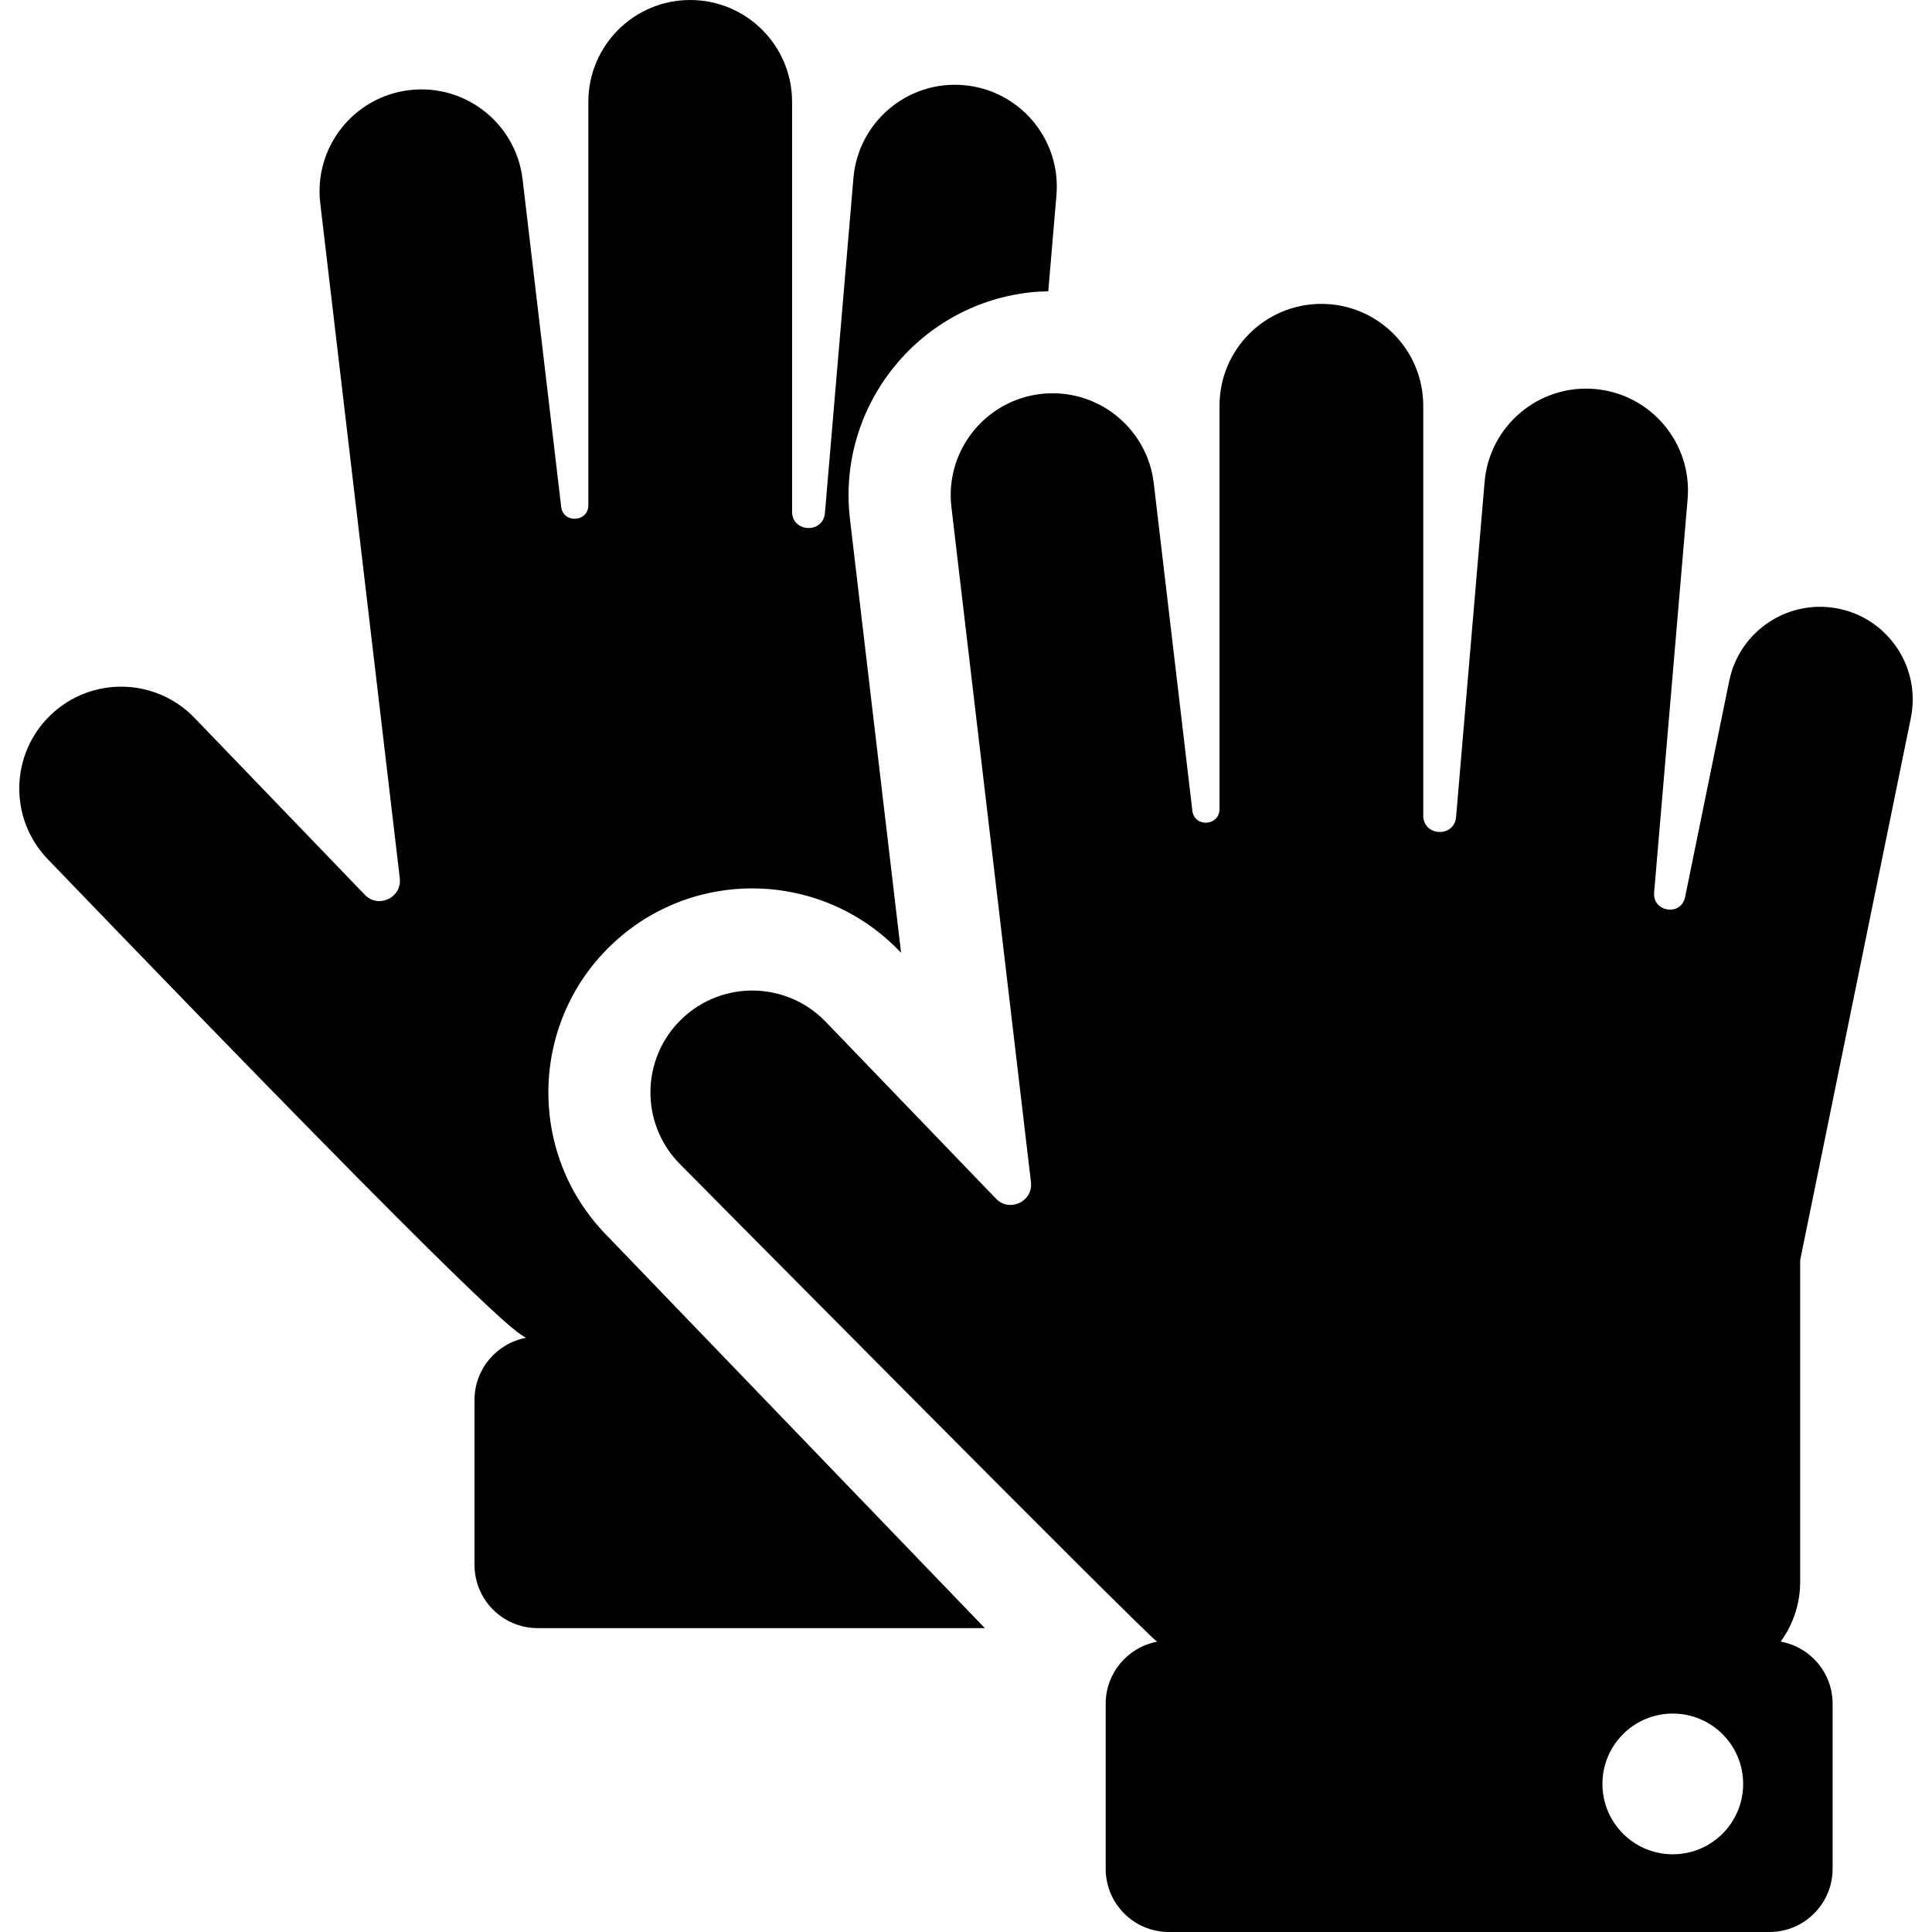 <?xml version="1.0" encoding="iso-8859-1"?>
<!-- Generator: Adobe Illustrator 18.0.0, SVG Export Plug-In . SVG Version: 6.00 Build 0)  -->
<!DOCTYPE svg PUBLIC "-//W3C//DTD SVG 1.1//EN" "http://www.w3.org/Graphics/SVG/1.1/DTD/svg11.dtd">
<svg version="1.1" id="Capa_1" xmlns="http://www.w3.org/2000/svg" xmlns:xlink="http://www.w3.org/1999/xlink" x="0px" y="0px"
	 viewBox="0 0 283.721 283.721" style="enable-background:new 0 0 283.721 283.721;" xml:space="preserve">
<g>
	<path d="M88.894,181.205c-11.458-11.9-11.097-30.904,0.804-42.363c11.977-11.53,30.943-11.055,42.361,0.805l0.267,0.277
		l-7.506-63.701c-1.933-16.407,9.842-31.328,26.244-33.26c0.954-0.113,1.919-0.168,2.879-0.189l1.2-14.097
		c0.701-8.232-5.405-15.474-13.637-16.175c-8.227-0.701-15.474,5.405-16.175,13.637l-4.189,49.209
		c-0.26,3.05-4.822,2.862-4.822-0.205V14.96c0-8.262-6.698-14.96-14.96-14.96C93.098,0,86.4,6.698,86.4,14.96v59.234
		c0,2.496-3.695,2.717-3.988,0.234L76.745,26.34c-0.967-8.205-8.403-14.076-16.608-13.107C51.931,14.2,46.064,21.636,47.03,29.842
		l11.681,99.134c0.335,2.843-3.149,4.489-5.133,2.428l-25.012-25.979c-5.73-5.951-15.2-6.132-21.152-0.401
		c-5.952,5.73-6.132,15.2-0.401,21.152c66.649,69.226,68.525,69.21,70.225,70.289c-4.3,0.81-7.554,4.58-7.554,9.115v24.234
		c0,5.126,4.156,9.282,9.282,9.282h65.664C138.999,233.247,94.915,187.458,88.894,181.205z"/>
	<path d="M264.359,185.063l16.255-79.621c1.503-7.365-3.248-14.554-10.614-16.058c-7.36-1.495-14.554,3.25-16.058,10.614
		l-6.48,31.742c-0.583,2.854-4.793,2.201-4.549-0.656l4.919-57.782c0.701-8.232-5.405-15.474-13.637-16.175
		c-8.23-0.701-15.474,5.406-16.175,13.637l-4.189,49.209c-0.263,3.082-4.822,2.862-4.822-0.205V59.586
		c0-8.262-6.698-14.96-14.96-14.96c-8.262,0-14.96,6.698-14.96,14.96v59.234c0,2.5-3.693,2.738-3.988,0.234l-5.666-48.088
		c-0.967-8.203-8.402-14.076-16.609-13.107c-8.205,0.967-14.073,8.403-13.106,16.609l11.681,99.134
		c0.337,2.861-3.162,4.475-5.133,2.428l-25.012-25.979c-5.729-5.95-15.199-6.133-21.152-0.402
		c-5.952,5.731-6.132,15.201-0.401,21.152c0,0,68.524,69.21,70.224,70.289c-4.299,0.811-7.553,4.58-7.553,9.115v24.234
		c0,5.126,4.156,9.282,9.282,9.282h88.189c5.126,0,9.282-4.156,9.282-9.282v-24.234c0-4.561-3.292-8.345-7.628-9.127
		c1.793-2.467,2.863-5.493,2.863-8.776V185.063z M245.655,272.309c-5.707,0-10.333-4.626-10.333-10.333
		c0-5.707,4.626-10.333,10.333-10.333c5.707,0,10.333,4.626,10.333,10.333C255.988,267.683,251.361,272.309,245.655,272.309z"/>
</g>
<g>
</g>
<g>
</g>
<g>
</g>
<g>
</g>
<g>
</g>
<g>
</g>
<g>
</g>
<g>
</g>
<g>
</g>
<g>
</g>
<g>
</g>
<g>
</g>
<g>
</g>
<g>
</g>
<g>
</g>
</svg>
